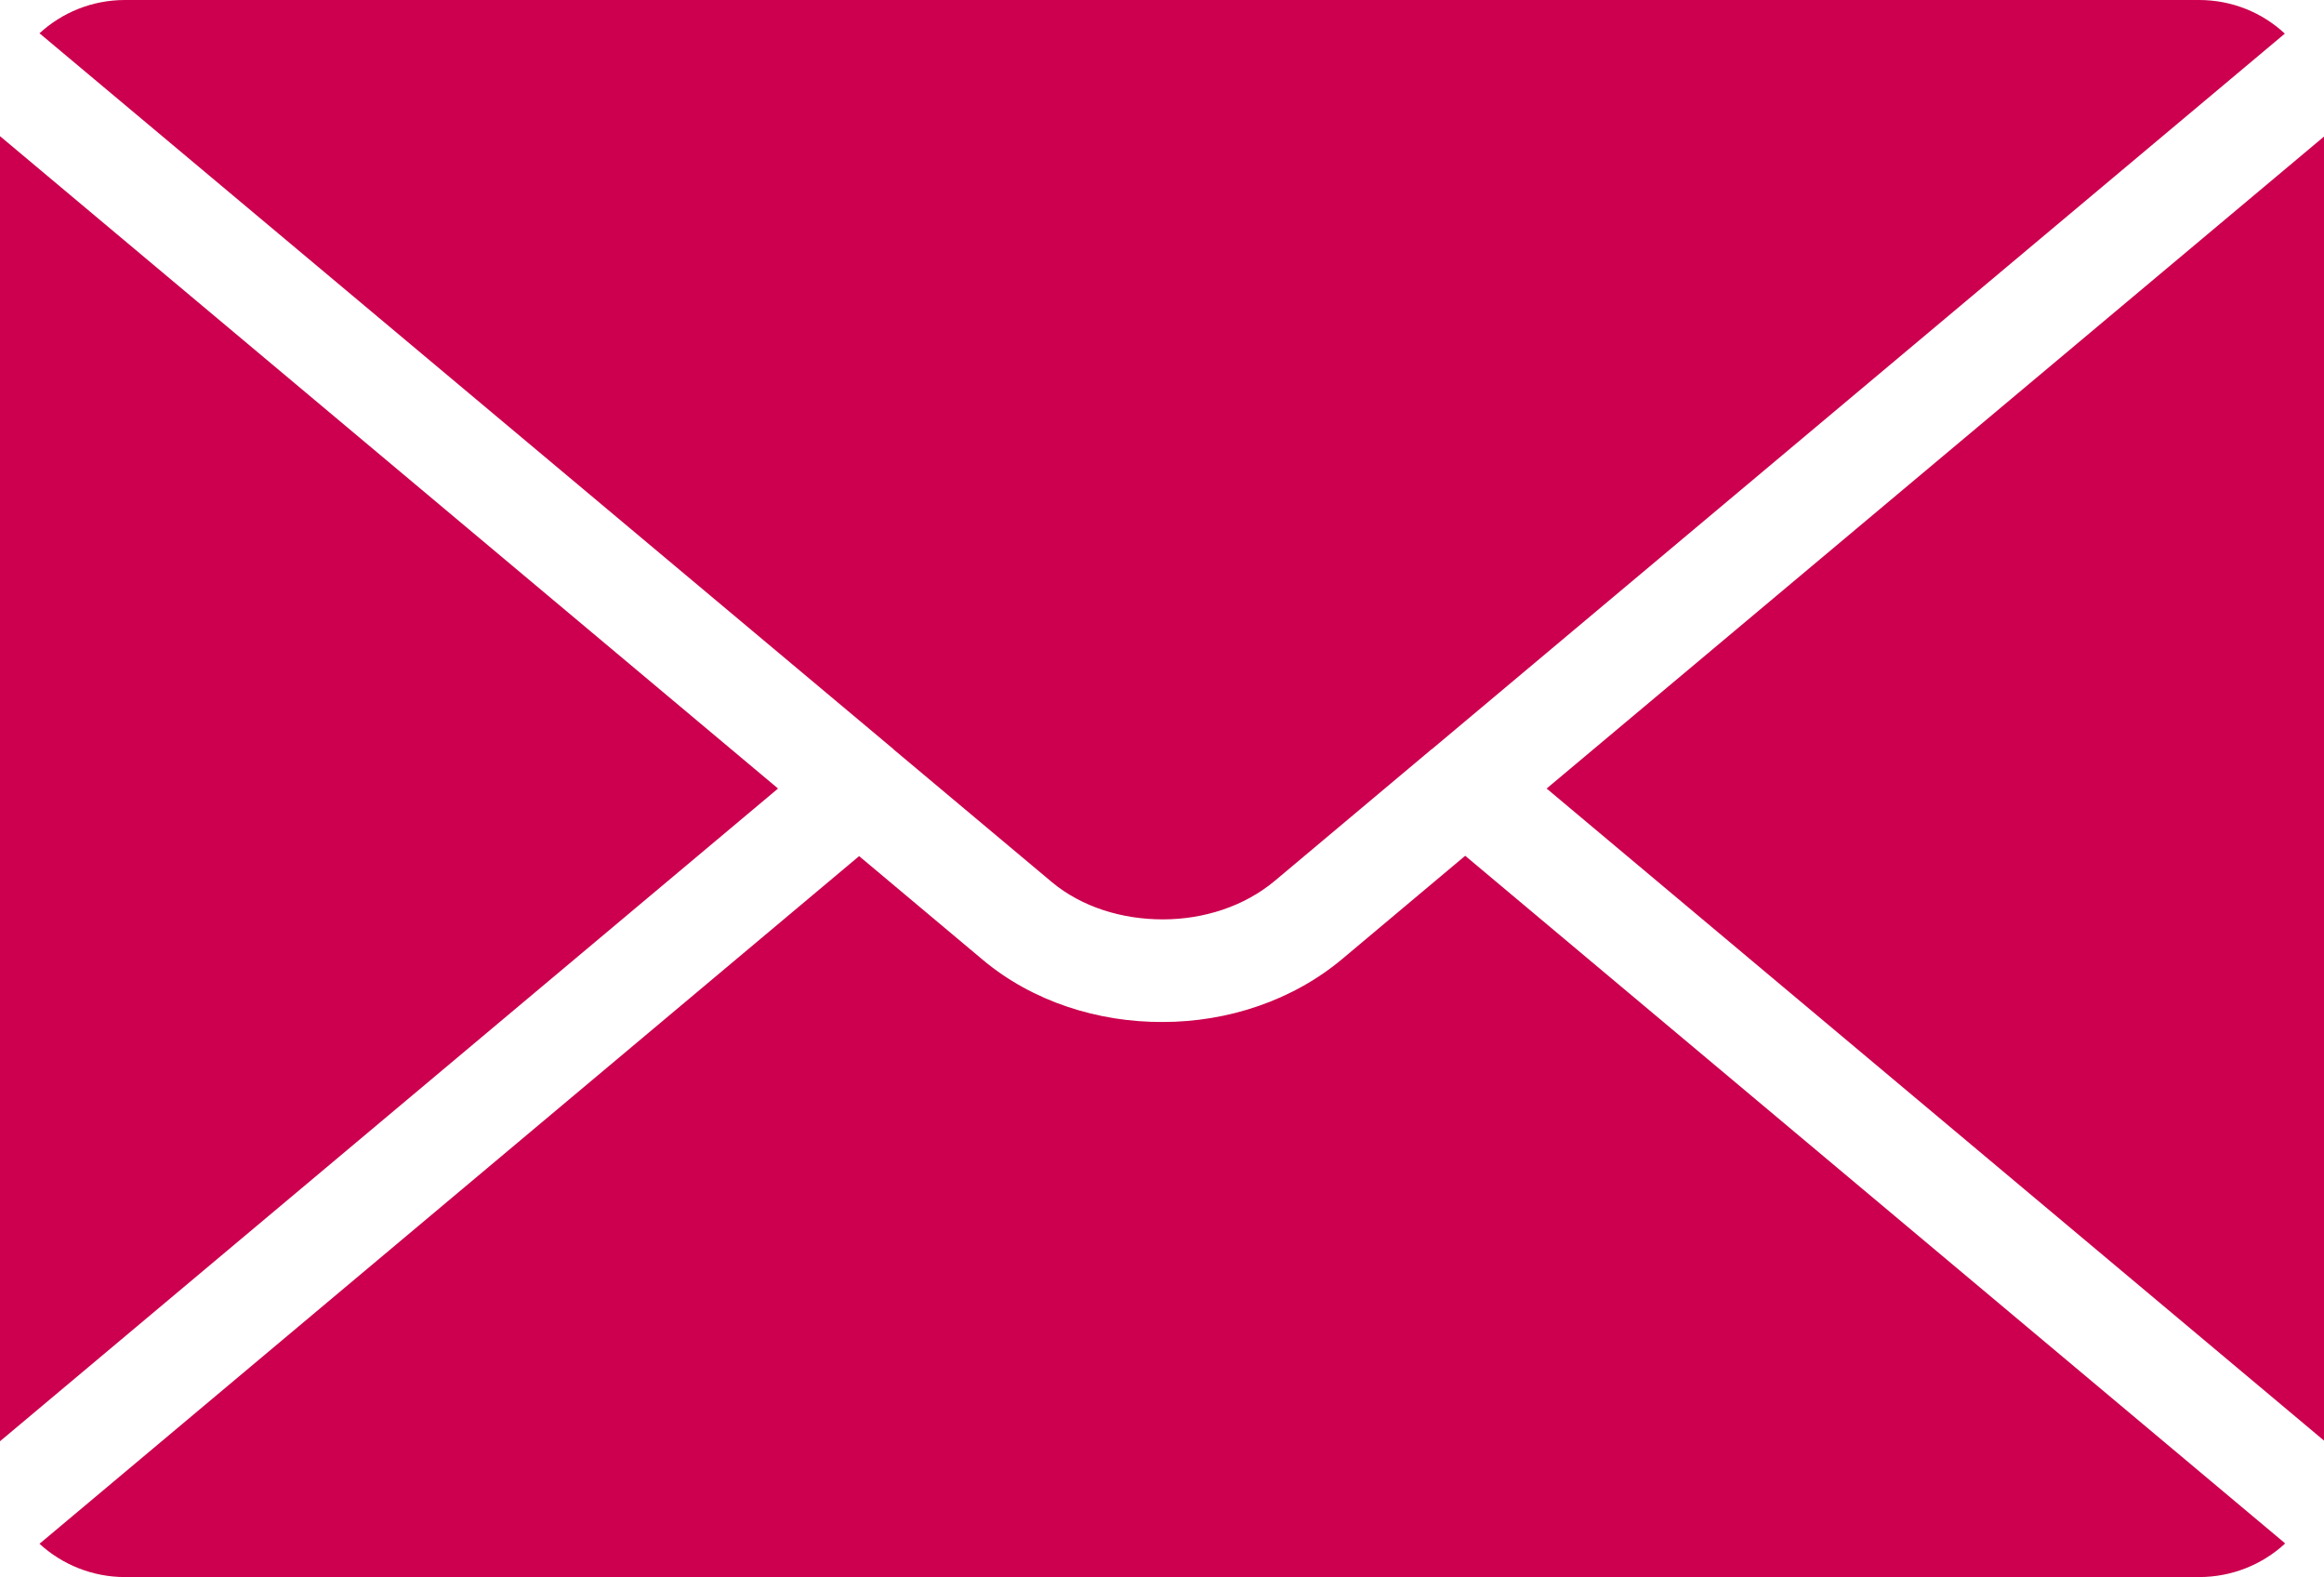 <svg width="28" height="19" viewBox="0 0 28 19" fill="none" xmlns="http://www.w3.org/2000/svg">
<path fill-rule="evenodd" clip-rule="evenodd" d="M28 1.645L18.634 9.498L28 17.352V1.645ZM27.528 18.595C27.257 18.844 26.892 18.996 26.494 18.996H1.506C1.112 18.996 0.747 18.844 0.476 18.595L10.351 10.312L11.844 11.564C12.443 12.065 13.231 12.314 14.01 12.31C14.79 12.31 15.577 12.053 16.18 11.544L17.653 10.308L27.528 18.587V18.595ZM0 17.36L9.374 9.498L0 1.64V17.363V17.36ZM0.476 0.401C0.747 0.152 1.108 0 1.506 0H26.494C26.892 0 27.257 0.152 27.528 0.405L17.255 9.021L17.243 9.029L15.36 10.609C14.991 10.918 14.503 11.074 14.01 11.074C13.518 11.074 13.034 10.926 12.673 10.625L10.769 9.029L10.757 9.017L0.476 0.401Z" fill="#CC004E"/>
</svg>
